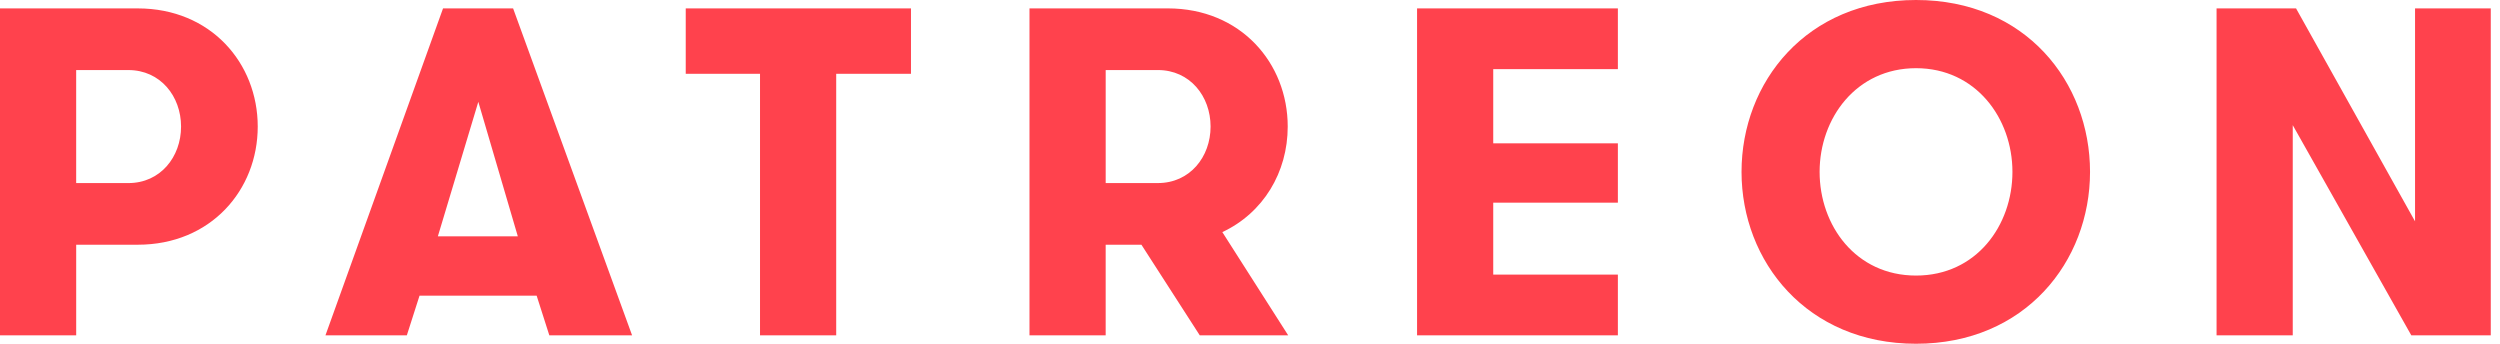 <svg fill="none" height="22" viewBox="0 0 160 22" width="160" xmlns="http://www.w3.org/2000/svg"><path clip-rule="evenodd" d="m111.458 11c0-5.739 4.154-11 11.168-11s11.136 5.261 11.136 11c0 5.739-4.154 11-11.136 11s-11.168-5.261-11.168-11zm17.338 0c0-3.437-2.348-6.636-6.17-6.636-3.823 0-6.171 3.198-6.171 6.636 0 3.437 2.318 6.636 6.171 6.636s6.17-3.198 6.17-6.636zm-128.796-10.462h8.819c4.666 0 7.676 3.498 7.676 7.563 0 4.065-3.01 7.561-7.676 7.561h-3.943v5.799h-4.876zm11.588 7.563c0-1.943-1.325-3.617-3.372-3.617h-3.341v7.233h3.341c2.047 0 3.372-1.673 3.372-3.616zm23.569 13.361-.812-2.54h-7.495l-.813 2.54h-5.208l7.525-20.924h4.485l7.615 20.924zm-4.545-14.946-2.589 8.609h5.117zm13.275-1.794h4.754v16.739h4.876v-16.739h4.786v-4.185h-14.416zm22.002-4.185h8.85c4.665 0 7.675 3.498 7.675 7.563 0 2.93-1.565 5.529-4.185 6.755l4.215 6.606h-5.659l-3.734-5.799h-2.288v5.799h-4.876v-20.924zm11.588 7.563c0-1.943-1.325-3.617-3.372-3.617h-3.341v7.233h3.341c2.047 0 3.372-1.673 3.372-3.616zm18.09 1.075v-4.752h7.977v-3.886h-12.852v20.923h12.852v-3.886h-7.977v-4.602h7.977v-3.797zm58.996-8.638v13.63l-7.616-13.63h-5.087v20.924h4.876v-13.451l7.587 13.451h5.086v-20.924z" fill="#ff424d" fill-rule="evenodd"/></svg>